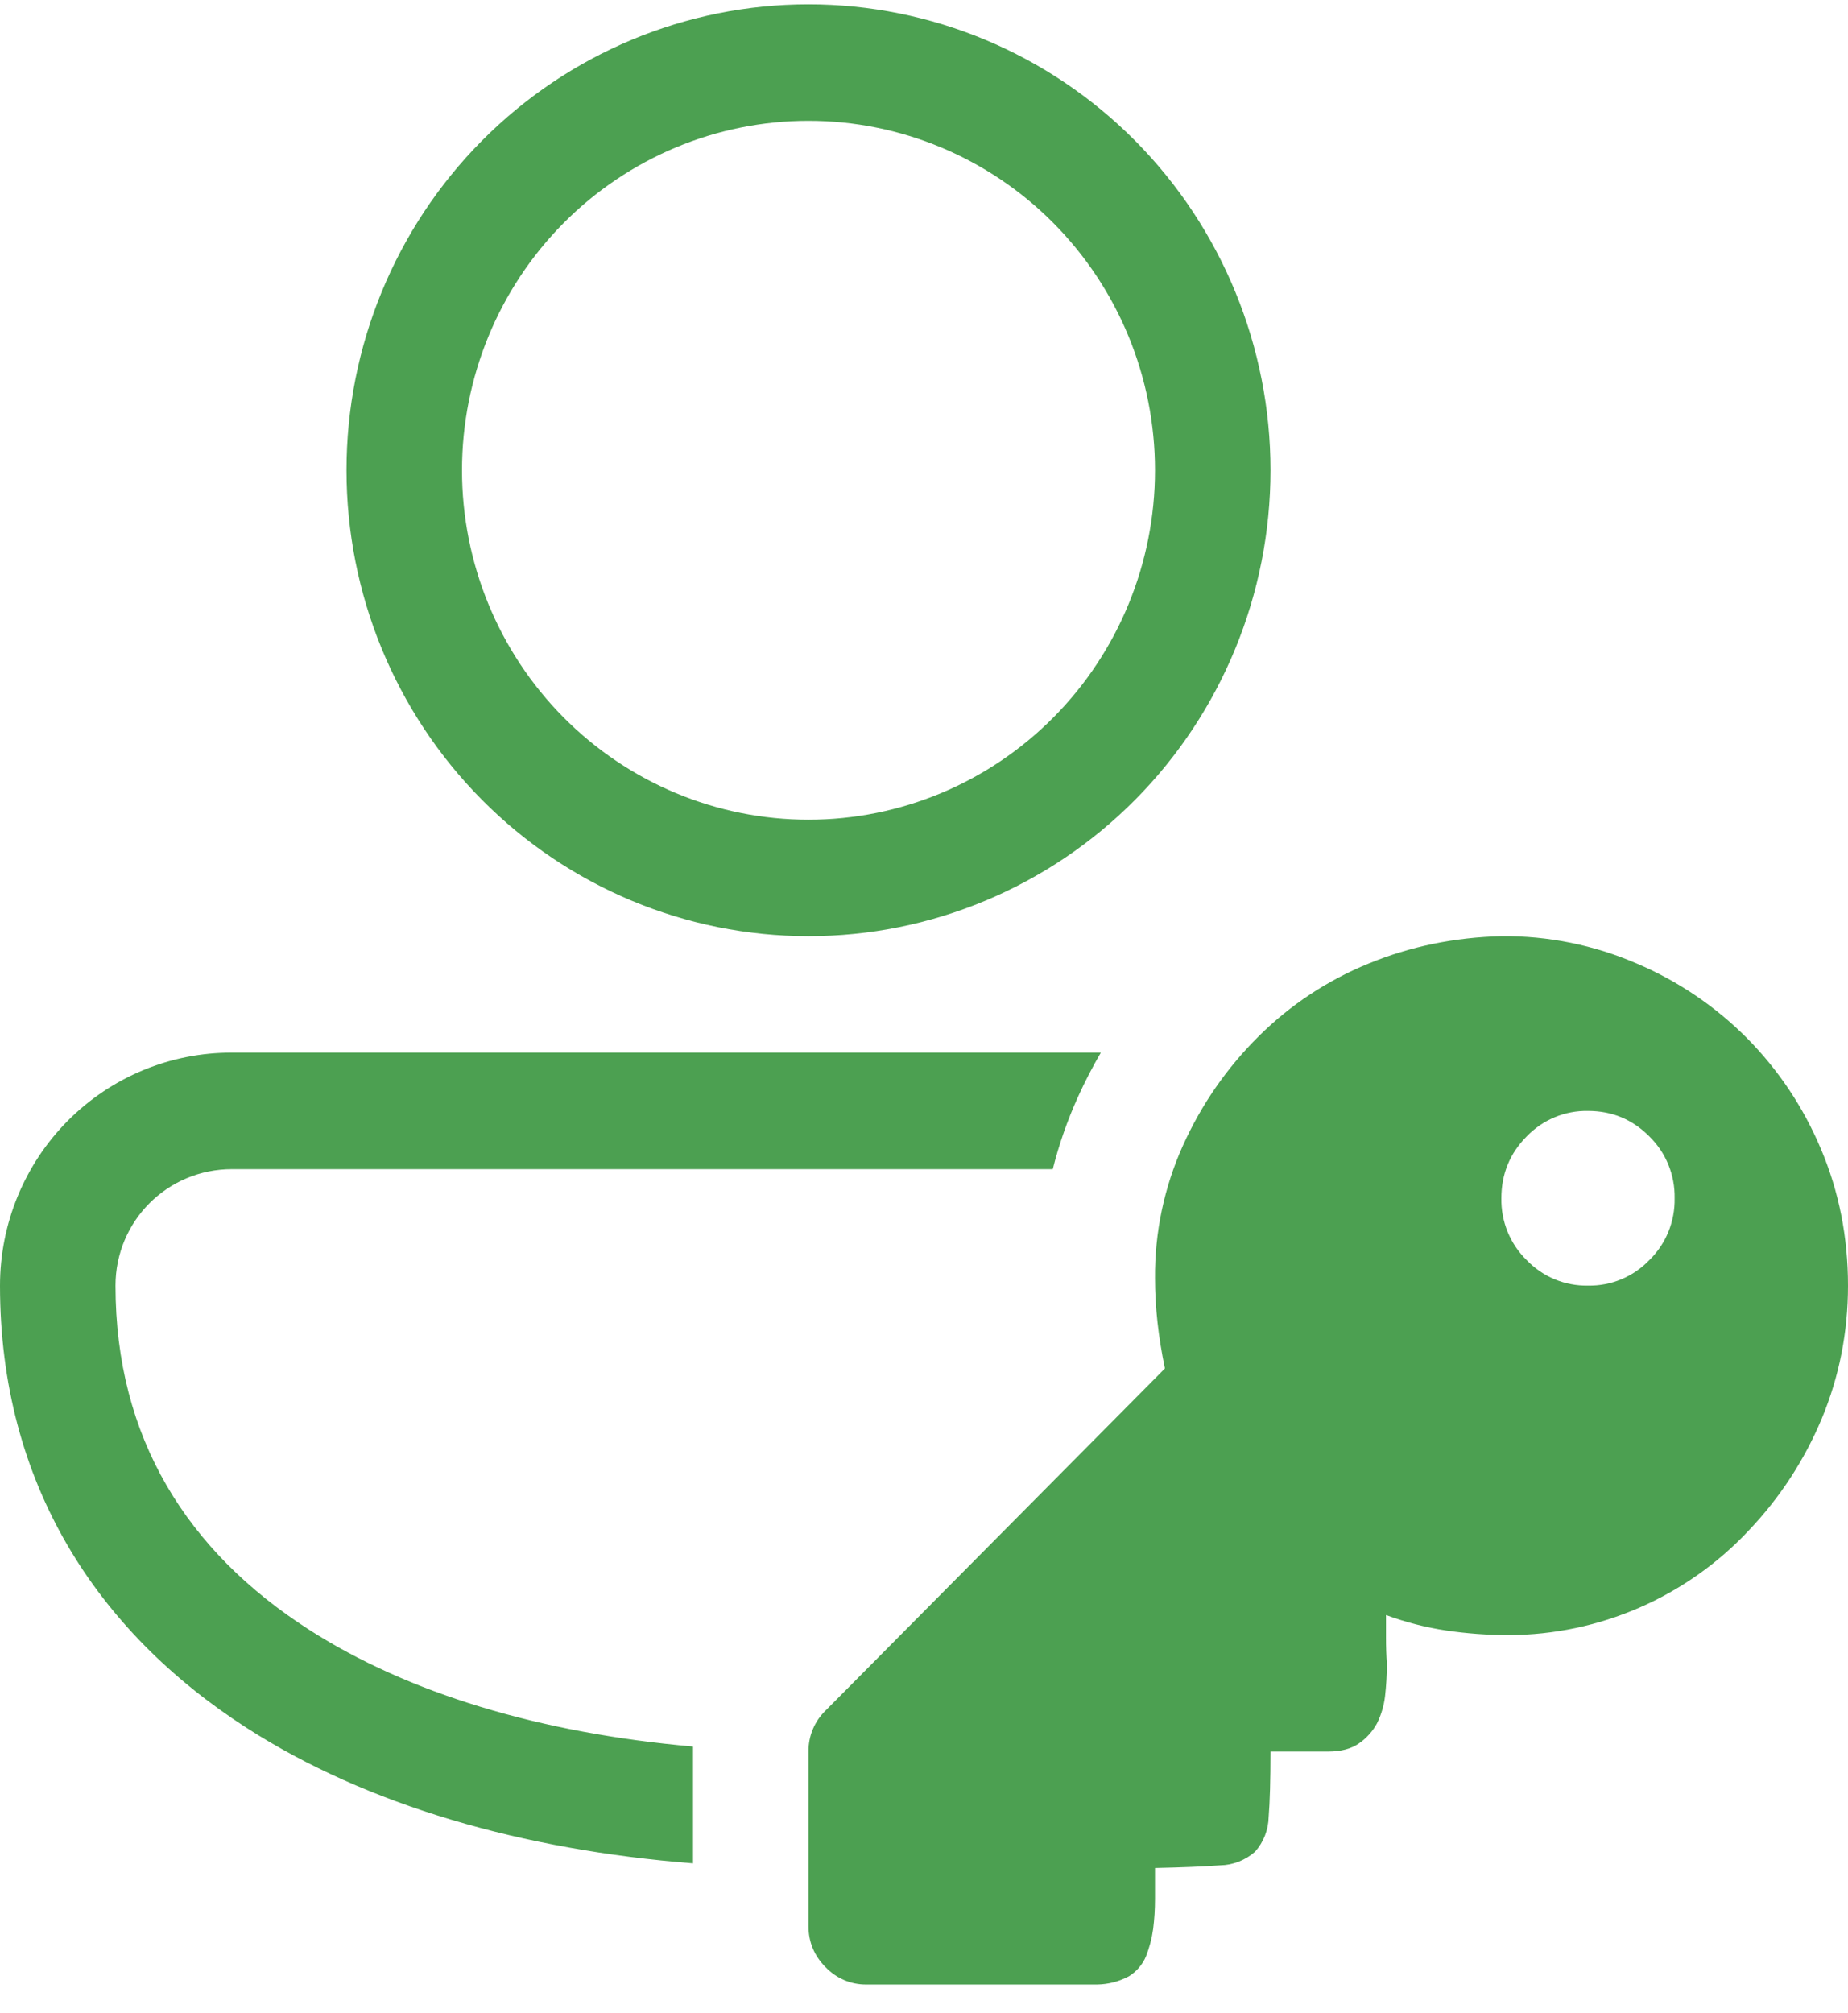<?xml version="1.0" encoding="UTF-8"?> <svg xmlns="http://www.w3.org/2000/svg" width="56" height="61" viewBox="0 0 56 61" fill="none"><path d="M24.5 0.132C20.787 0.132 17.226 1.619 14.601 4.267C11.975 6.914 10.5 10.505 10.5 14.249C10.5 17.994 11.975 21.585 14.601 24.232C17.226 26.88 20.787 28.367 24.5 28.367C28.213 28.367 31.774 26.88 34.4 24.232C37.025 21.585 38.5 17.994 38.5 14.249C38.5 10.505 37.025 6.914 34.4 4.267C31.774 1.619 28.213 0.132 24.5 0.132ZM14 14.249C14 11.441 15.106 8.748 17.075 6.762C19.044 4.777 21.715 3.661 24.5 3.661C27.285 3.661 29.956 4.777 31.925 6.762C33.894 8.748 35 11.441 35 14.249C35 17.058 33.894 19.751 31.925 21.736C29.956 23.722 27.285 24.838 24.5 24.838C21.715 24.838 19.044 23.722 17.075 21.736C15.106 19.751 14 17.058 14 14.249ZM7.032 31.896C6.11 31.892 5.196 32.072 4.343 32.425C3.49 32.778 2.715 33.297 2.061 33.953C1.408 34.609 0.89 35.388 0.536 36.247C0.182 37.105 -9.33402e-06 38.026 3.58843e-10 38.955C3.58844e-10 44.923 2.916 49.423 7.473 52.356C11.14 54.714 15.855 56.055 21 56.461V52.921C16.387 52.519 12.362 51.308 9.355 49.374C5.681 47.013 3.5 43.579 3.5 38.955C3.5 37.004 5.068 35.426 7.032 35.426H31.902C32.089 34.682 32.342 33.955 32.662 33.245C32.872 32.781 33.104 32.332 33.358 31.896H7.032ZM25.021 59.609C25.18 59.776 25.371 59.909 25.582 59.999C25.793 60.089 26.021 60.134 26.25 60.132H33.25C33.583 60.127 33.911 60.042 34.206 59.885C34.438 59.743 34.621 59.53 34.727 59.278C34.833 59.011 34.905 58.733 34.944 58.448C34.981 58.154 35 57.852 35 57.541V56.602C35.84 56.584 36.497 56.556 36.971 56.521C37.363 56.515 37.74 56.367 38.035 56.105C38.291 55.816 38.436 55.444 38.444 55.056C38.481 54.6 38.5 53.939 38.5 53.073H40.25C40.635 53.073 40.945 52.991 41.181 52.826C41.408 52.67 41.595 52.462 41.727 52.219C41.856 51.959 41.939 51.678 41.972 51.389C42.007 51.077 42.026 50.755 42.028 50.426C42.009 50.159 41.999 49.892 42 49.625V48.937C42.602 49.158 43.212 49.314 43.831 49.406C44.451 49.498 45.081 49.544 45.721 49.544C47.083 49.54 48.43 49.257 49.68 48.712C50.93 48.168 52.058 47.372 52.993 46.374C53.938 45.379 54.676 44.248 55.206 42.982C55.735 41.709 56 40.367 56 38.955C56 37.485 55.727 36.106 55.181 34.819C54.655 33.562 53.893 32.42 52.938 31.455C51.98 30.493 50.848 29.726 49.602 29.197C48.307 28.636 46.91 28.353 45.5 28.367C44.077 28.402 42.737 28.678 41.482 29.193C40.235 29.698 39.1 30.448 38.143 31.399C37.177 32.356 36.412 33.46 35.847 34.709C35.278 35.972 34.989 37.346 35 38.733C35 39.596 35.1 40.507 35.301 41.465L25.018 51.831C24.852 51.991 24.72 52.184 24.631 52.398C24.542 52.611 24.497 52.841 24.5 53.073V58.367C24.5 58.845 24.673 59.259 25.018 59.609M49.98 34.434C50.228 34.677 50.425 34.968 50.557 35.291C50.688 35.613 50.753 35.96 50.746 36.308C50.753 36.657 50.688 37.003 50.557 37.326C50.425 37.648 50.228 37.94 49.98 38.182C49.739 38.433 49.45 38.631 49.13 38.764C48.811 38.897 48.467 38.962 48.121 38.955C47.776 38.962 47.432 38.897 47.112 38.764C46.793 38.631 46.504 38.433 46.263 38.182C46.014 37.94 45.818 37.648 45.686 37.326C45.554 37.003 45.49 36.657 45.496 36.308C45.496 35.574 45.752 34.949 46.263 34.434C46.504 34.184 46.793 33.986 47.112 33.853C47.432 33.72 47.776 33.654 48.121 33.661C48.849 33.661 49.469 33.919 49.98 34.434Z" fill="#4CA051"></path></svg> 